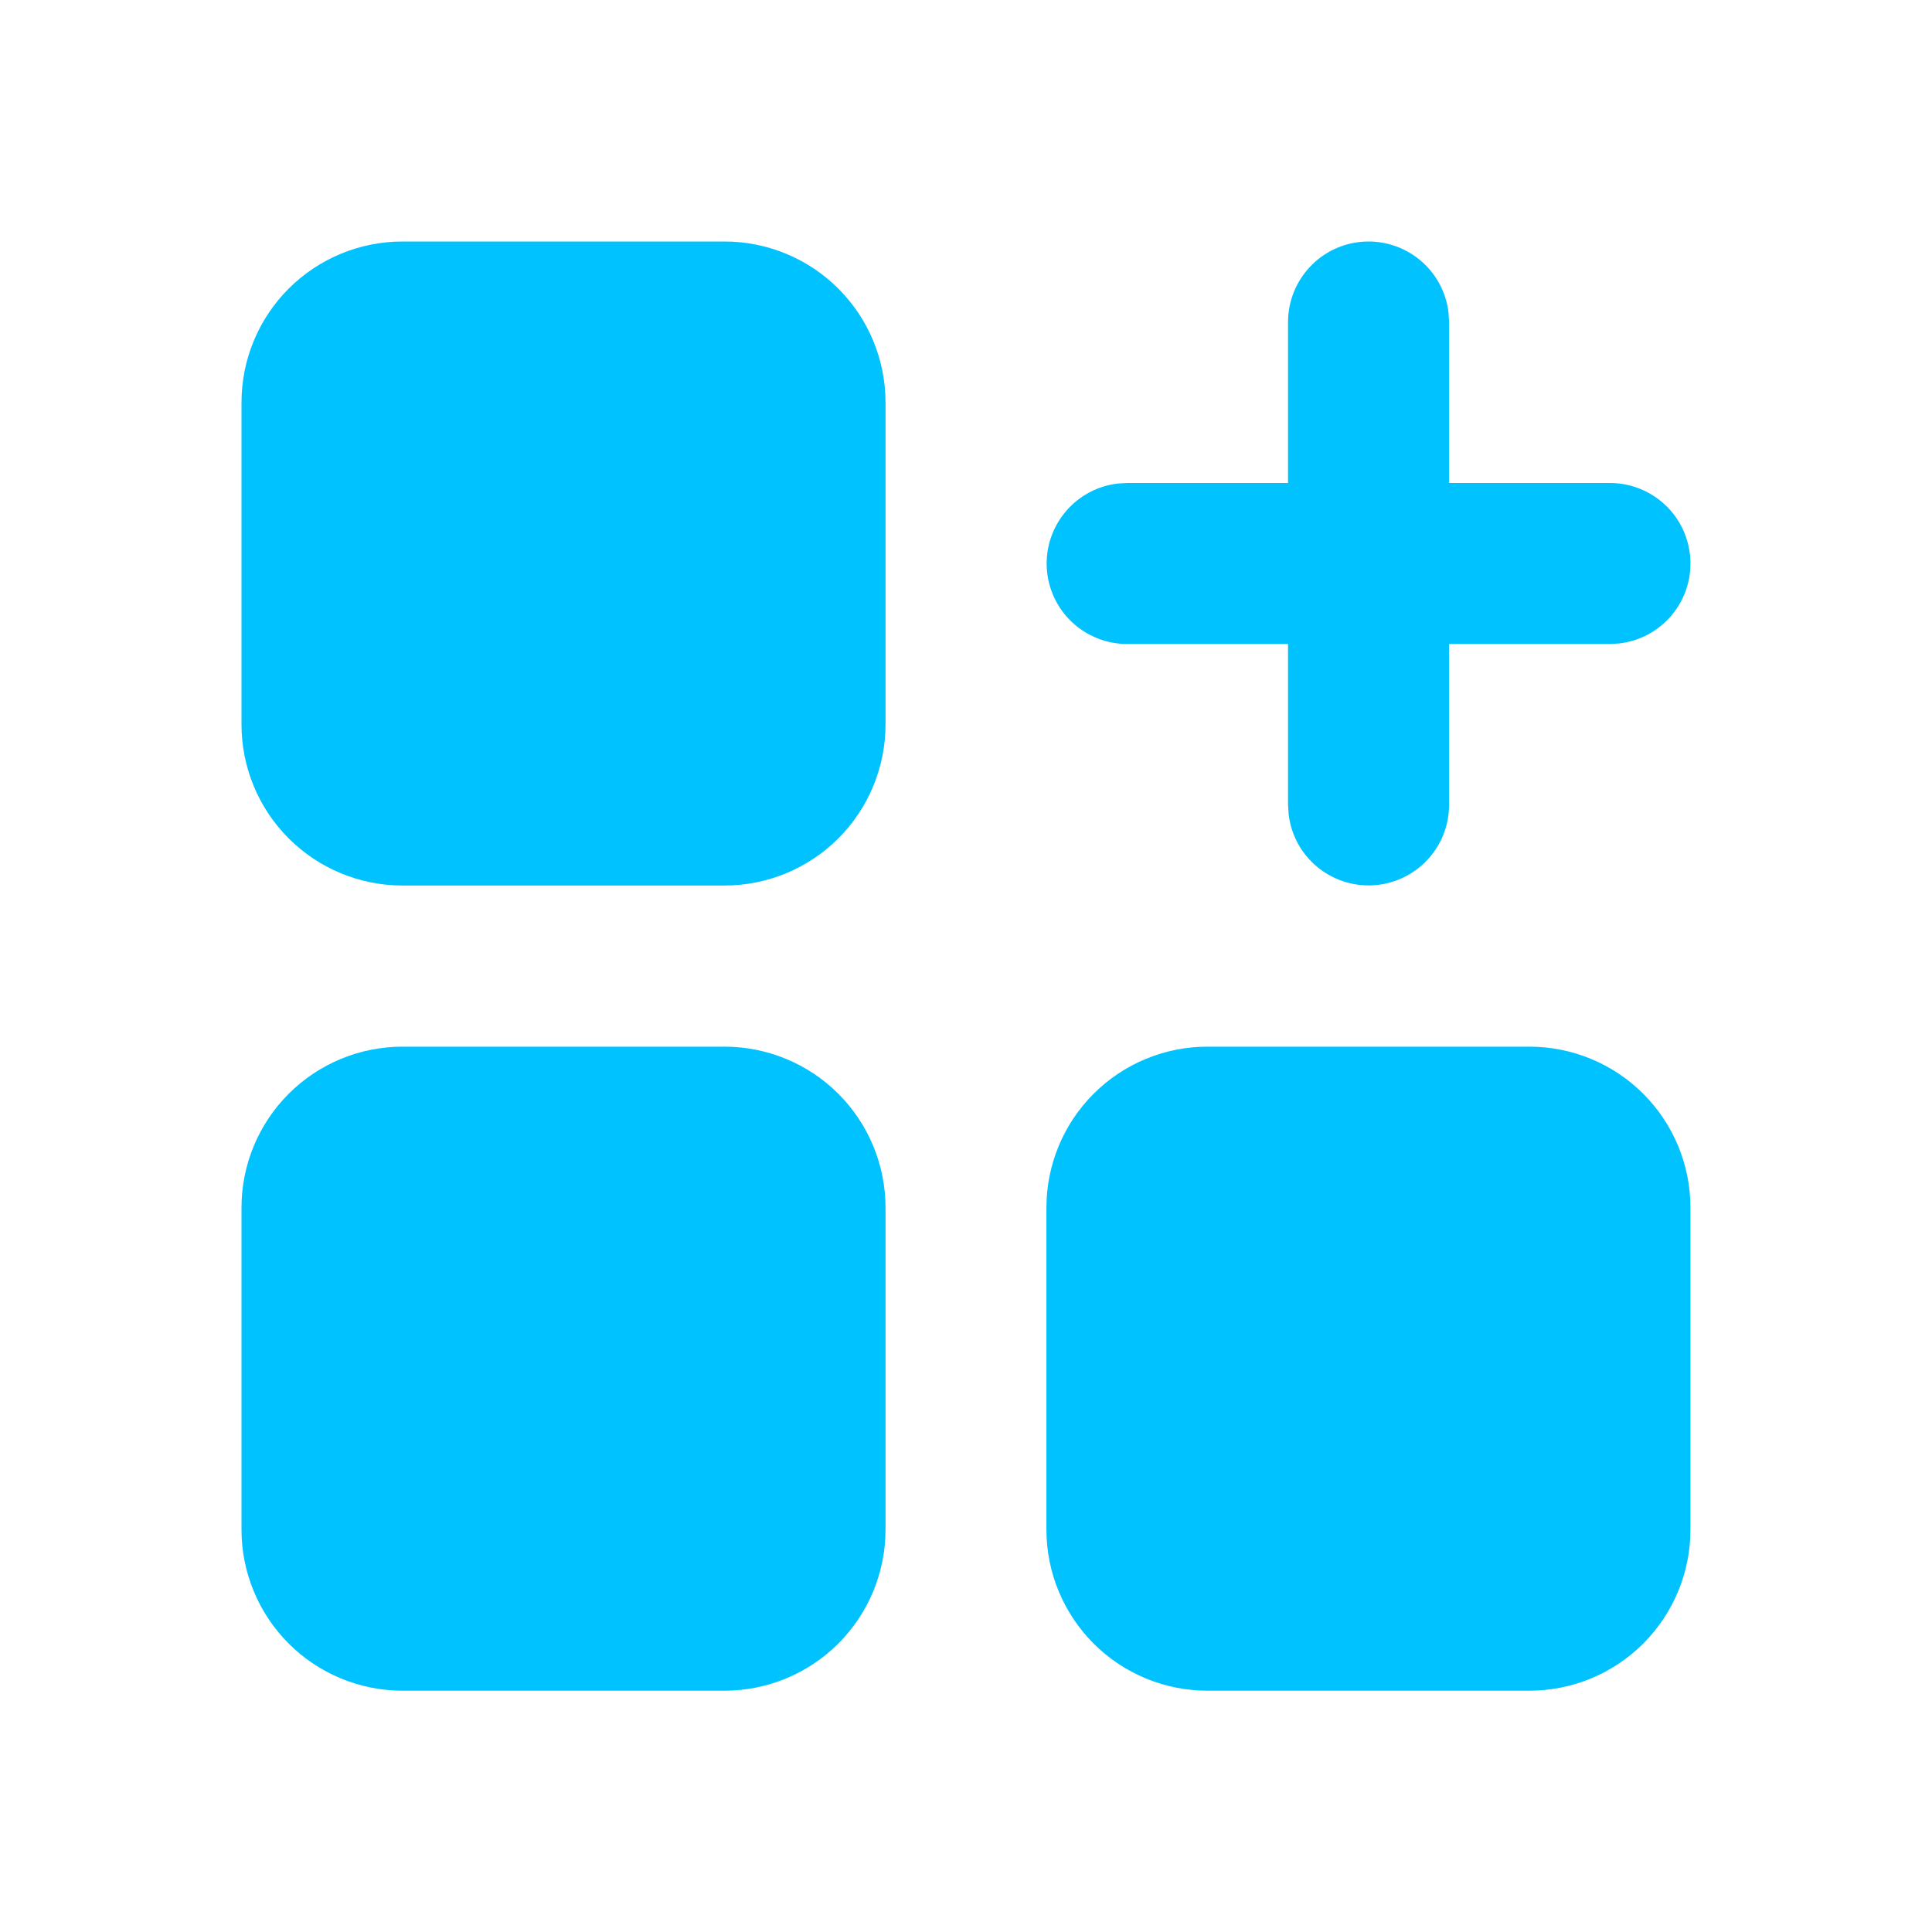 <svg xmlns="http://www.w3.org/2000/svg" fill="none" viewBox="0 0 32 32" height="32" width="32">
<g clip-path="url(#clip0_222_278)">
<path fill="#00C2FF" d="M12 4H6.667C5.959 4 5.281 4.281 4.781 4.781C4.281 5.281 4 5.959 4 6.667V12C4 12.707 4.281 13.386 4.781 13.886C5.281 14.386 5.959 14.667 6.667 14.667H12C12.707 14.667 13.386 14.386 13.886 13.886C14.386 13.386 14.667 12.707 14.667 12V6.667C14.667 5.959 14.386 5.281 13.886 4.781C13.386 4.281 12.707 4 12 4Z"></path>
<path fill="#00C2FF" d="M12 17.336H6.667C5.959 17.336 5.281 17.617 4.781 18.117C4.281 18.617 4 19.295 4 20.003V25.336C4 26.043 4.281 26.721 4.781 27.222C5.281 27.722 5.959 28.003 6.667 28.003H12C12.707 28.003 13.386 27.722 13.886 27.222C14.386 26.721 14.667 26.043 14.667 25.336V20.003C14.667 19.295 14.386 18.617 13.886 18.117C13.386 17.617 12.707 17.336 12 17.336Z"></path>
<path fill="#00C2FF" d="M25.332 17.336H19.999C19.291 17.336 18.613 17.617 18.113 18.117C17.613 18.617 17.332 19.295 17.332 20.003V25.336C17.332 26.043 17.613 26.721 18.113 27.222C18.613 27.722 19.291 28.003 19.999 28.003H25.332C26.039 28.003 26.718 27.722 27.218 27.222C27.718 26.721 27.999 26.043 27.999 25.336V20.003C27.999 19.295 27.718 18.617 27.218 18.117C26.718 17.617 26.039 17.336 25.332 17.336Z"></path>
<path fill="#00C2FF" d="M22.668 4C22.994 4 23.31 4.12 23.554 4.337C23.798 4.554 23.954 4.853 23.992 5.177L24.001 5.333V8H26.668C27.008 8 27.334 8.131 27.582 8.364C27.829 8.597 27.977 8.916 27.997 9.255C28.017 9.594 27.907 9.929 27.689 10.189C27.471 10.45 27.161 10.617 26.824 10.657L26.668 10.667H24.001V13.333C24.001 13.673 23.871 14 23.637 14.247C23.404 14.494 23.085 14.643 22.746 14.663C22.407 14.683 22.073 14.572 21.812 14.354C21.551 14.136 21.384 13.827 21.344 13.489L21.334 13.333V10.667H18.668C18.328 10.666 18.001 10.536 17.754 10.303C17.507 10.07 17.358 9.751 17.338 9.411C17.318 9.072 17.429 8.738 17.647 8.478C17.865 8.217 18.174 8.049 18.512 8.009L18.668 8H21.334V5.333C21.334 4.98 21.475 4.641 21.725 4.391C21.975 4.14 22.314 4 22.668 4Z"></path>
</g>
<defs>
<clipPath id="clip0_222_278">
<rect fill="white" height="32" width="32"></rect>
</clipPath>
</defs>
</svg>
